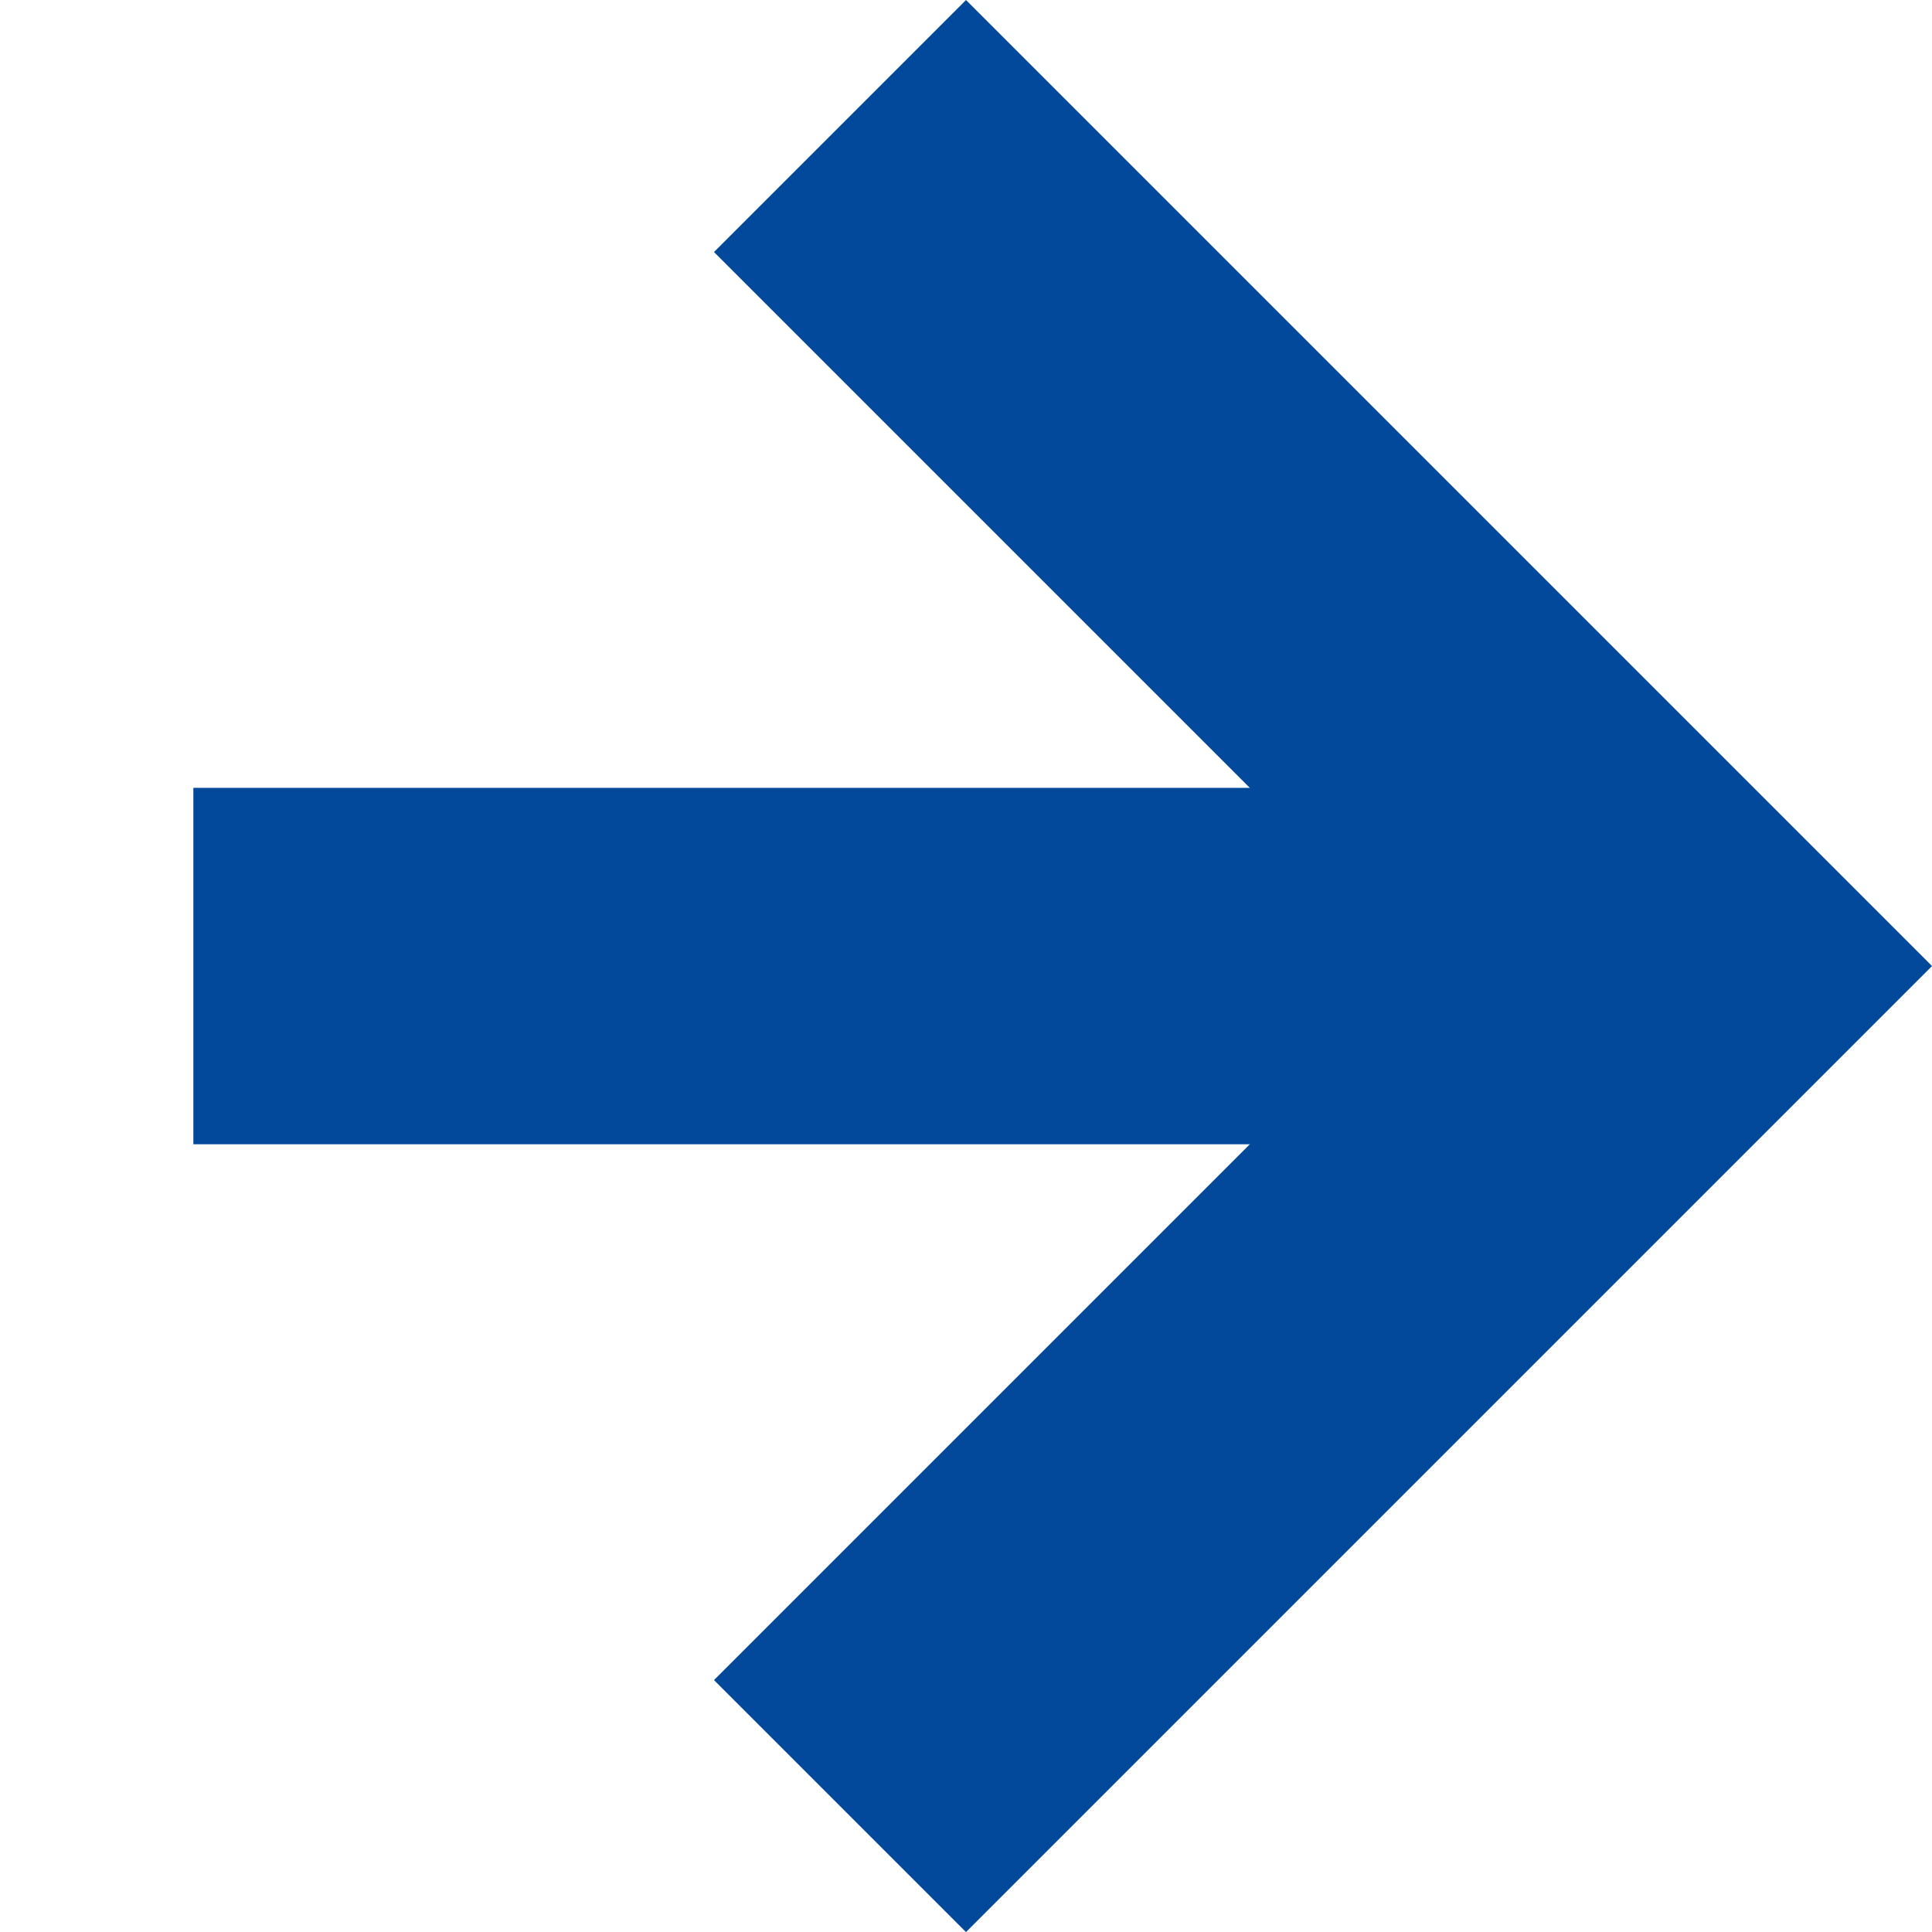 <?xml version="1.0" encoding="UTF-8"?>
<svg xmlns="http://www.w3.org/2000/svg" width="16.263" height="16.263" viewBox="0 0 16.263 16.263">
  <g id="Groupe_244" data-name="Groupe 244" transform="translate(14.142 8.132) rotate(135)">
    <path id="Tracé_124" data-name="Tracé 124" d="M-81.58,4268.863l-7.7-7.7" transform="translate(90.429 -4260.014)" fill="none" stroke="#02499b" stroke-width="3"></path>
    <path id="Tracé_125" data-name="Tracé 125" d="M-75.429,4252.74h-10v10" transform="translate(85.429 -4252.74)" fill="none" stroke="#02499b" stroke-width="3"></path>
  </g>
</svg>
